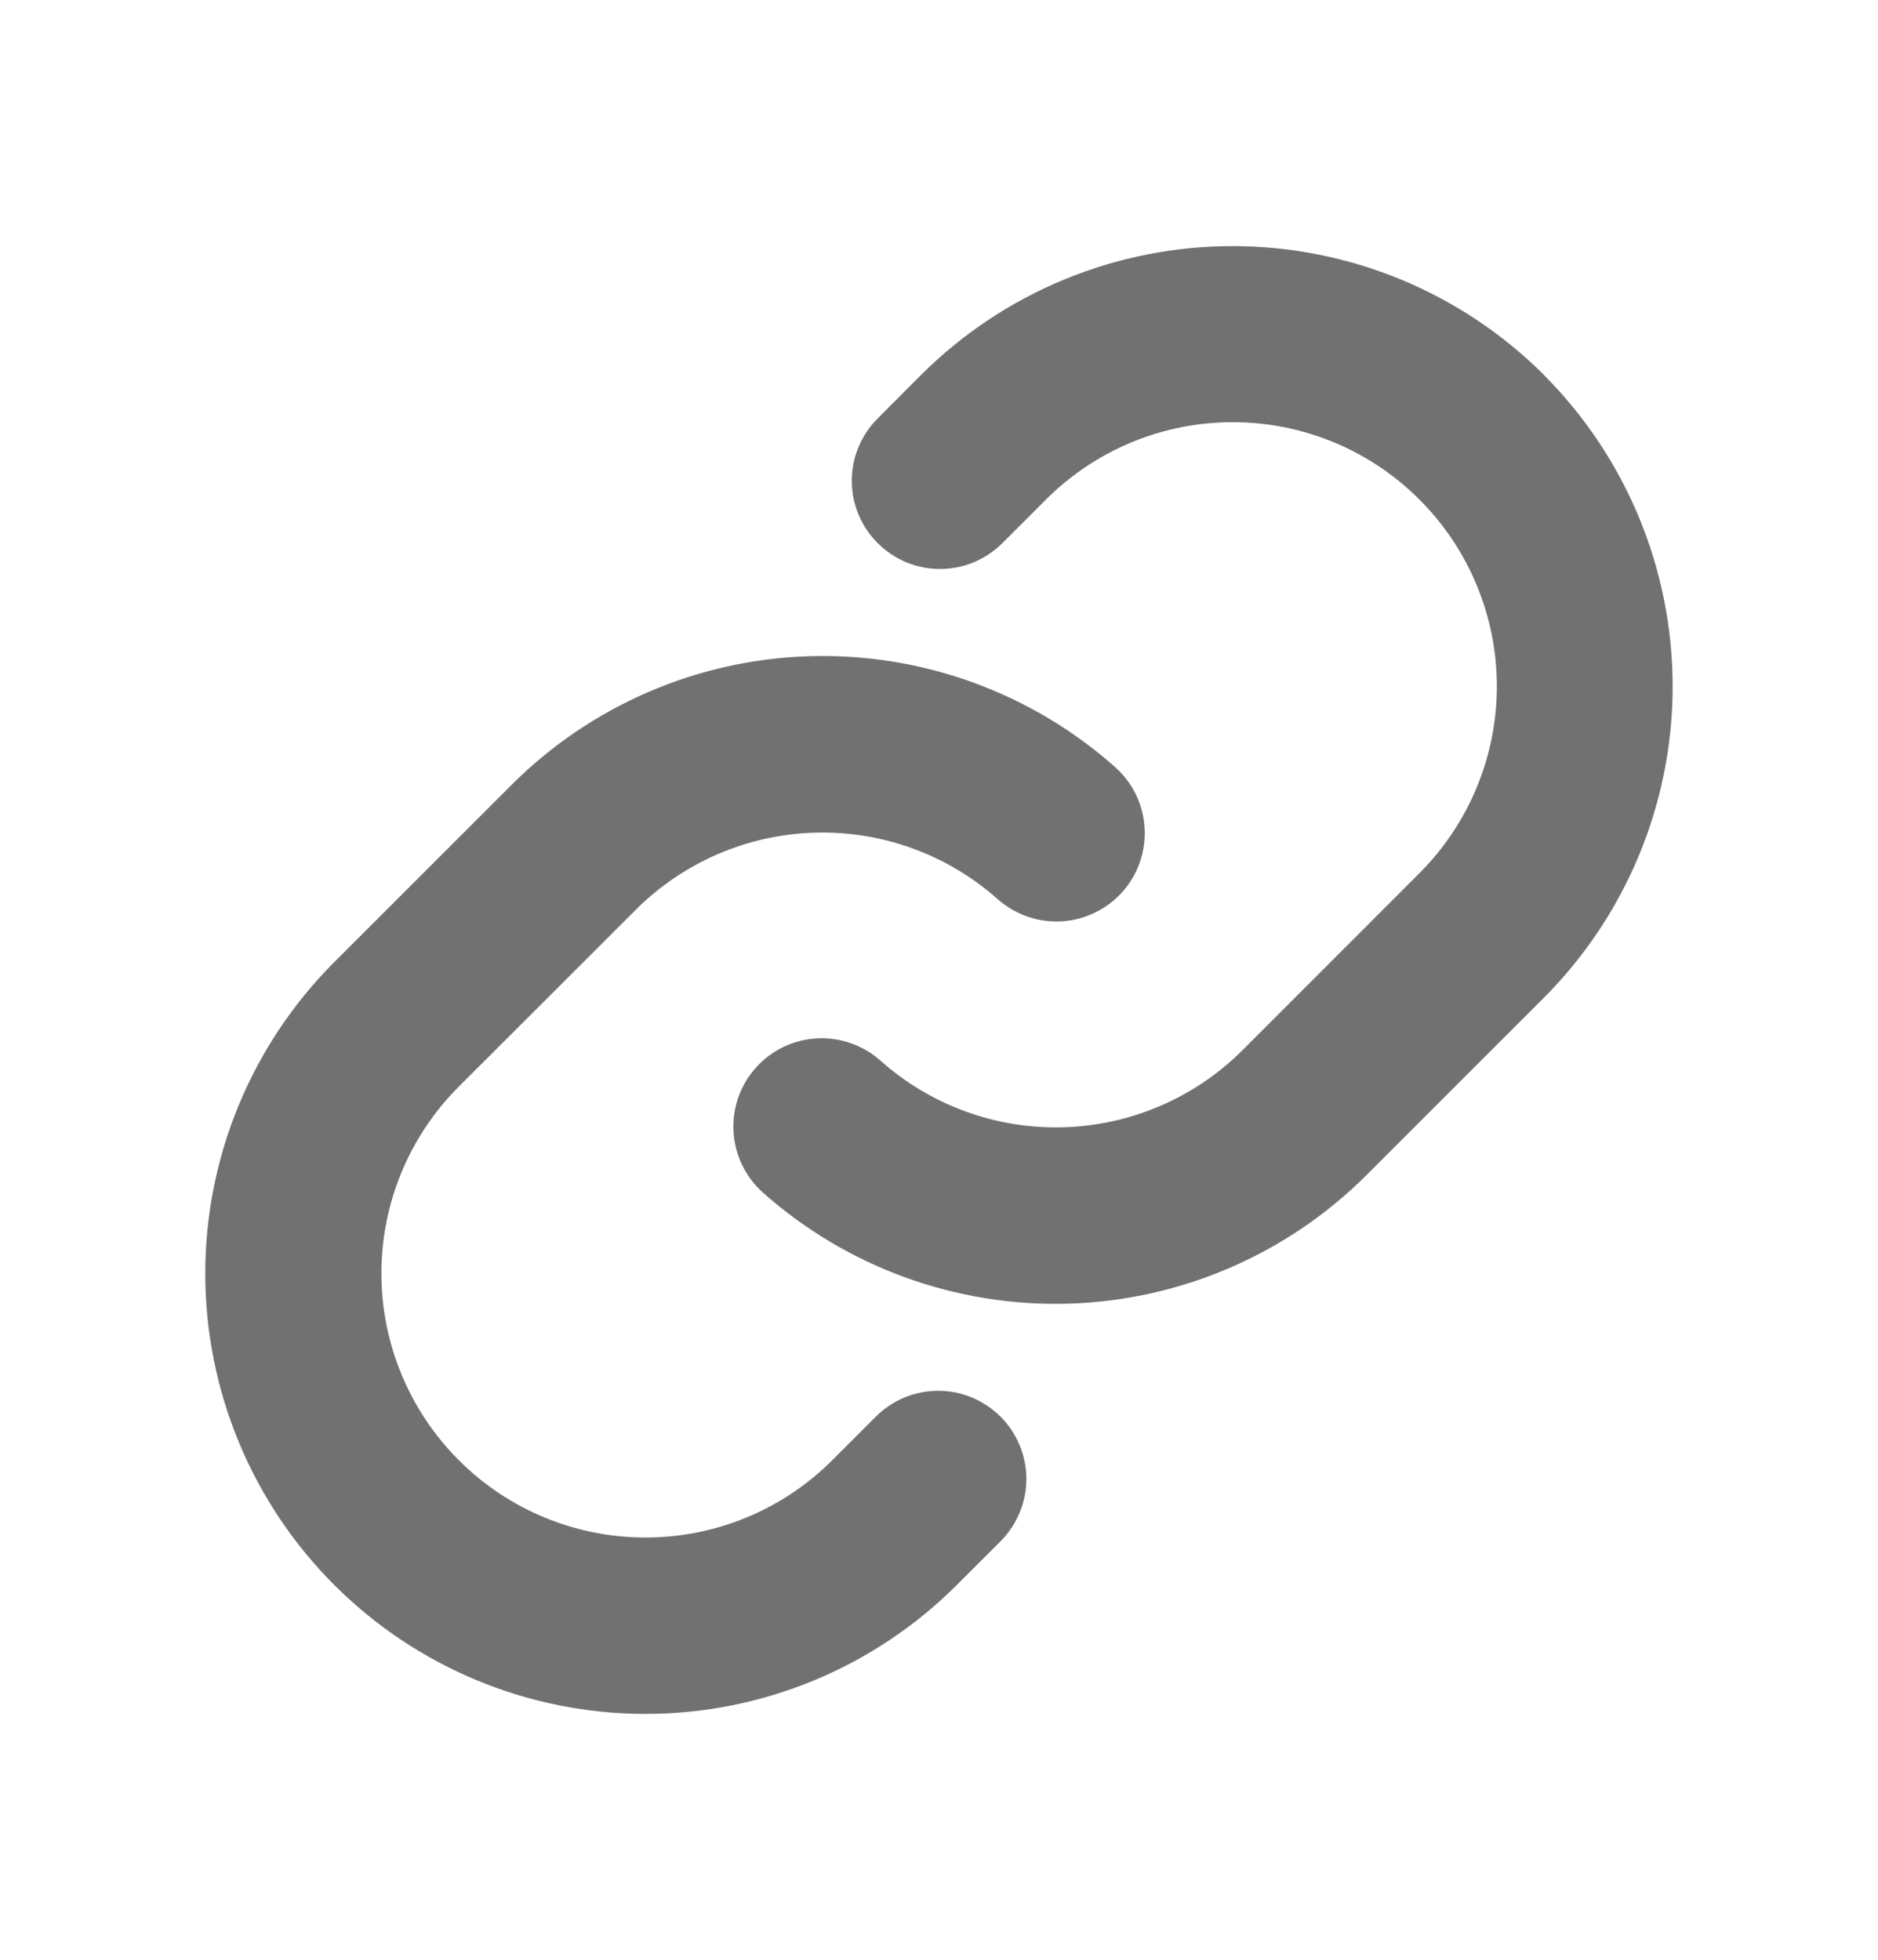 <svg width="23" height="24" viewBox="0 0 23 24" fill="none" xmlns="http://www.w3.org/2000/svg">
<path d="M12.253 17.348C12.353 17.448 12.433 17.567 12.487 17.698C12.542 17.829 12.57 17.97 12.57 18.112C12.57 18.254 12.542 18.394 12.487 18.525C12.433 18.656 12.353 18.775 12.253 18.876L11.719 19.409C10.708 20.421 9.336 20.989 7.906 20.989C6.476 20.989 5.104 20.421 4.093 19.409C3.082 18.398 2.514 17.026 2.514 15.596C2.514 14.166 3.082 12.795 4.093 11.783L6.26 9.617C7.232 8.643 8.539 8.077 9.914 8.036C11.289 7.995 12.628 8.481 13.657 9.394C13.763 9.489 13.85 9.603 13.912 9.731C13.974 9.859 14.01 9.998 14.018 10.139C14.027 10.281 14.007 10.423 13.96 10.558C13.914 10.692 13.841 10.816 13.747 10.922C13.652 11.028 13.538 11.114 13.41 11.176C13.282 11.238 13.143 11.275 13.002 11.283C12.86 11.291 12.718 11.272 12.584 11.225C12.449 11.178 12.326 11.106 12.219 11.012C11.603 10.464 10.8 10.172 9.975 10.197C9.151 10.222 8.367 10.56 7.784 11.144L5.619 13.307C5.012 13.914 4.671 14.736 4.671 15.595C4.671 16.452 5.012 17.275 5.619 17.882C6.225 18.489 7.048 18.829 7.906 18.829C8.764 18.829 9.587 18.489 10.193 17.882L10.727 17.348C10.827 17.248 10.946 17.169 11.077 17.114C11.208 17.06 11.348 17.032 11.49 17.032C11.632 17.032 11.772 17.06 11.903 17.114C12.034 17.169 12.152 17.248 12.253 17.348ZM18.908 4.59C17.896 3.581 16.525 3.014 15.095 3.014C13.666 3.014 12.294 3.581 11.282 4.59L10.749 5.124C10.546 5.327 10.432 5.601 10.432 5.888C10.432 6.174 10.546 6.449 10.749 6.651C10.951 6.854 11.226 6.968 11.512 6.968C11.799 6.968 12.073 6.854 12.276 6.651L12.81 6.118C13.416 5.511 14.239 5.17 15.097 5.17C15.955 5.17 16.778 5.511 17.384 6.118C17.991 6.724 18.332 7.547 18.332 8.405C18.332 9.263 17.991 10.086 17.384 10.693L15.218 12.86C14.635 13.443 13.85 13.781 13.026 13.805C12.201 13.829 11.398 13.537 10.782 12.988C10.676 12.894 10.552 12.821 10.418 12.775C10.284 12.728 10.142 12.708 10 12.717C9.858 12.725 9.719 12.761 9.591 12.823C9.463 12.885 9.349 12.972 9.255 13.078C9.16 13.184 9.088 13.308 9.041 13.442C8.995 13.576 8.975 13.718 8.983 13.86C8.992 14.002 9.028 14.141 9.09 14.269C9.152 14.396 9.238 14.511 9.344 14.605C10.372 15.519 11.71 16.005 13.085 15.965C14.459 15.924 15.767 15.36 16.739 14.387L18.906 12.221C19.916 11.209 20.485 9.837 20.485 8.407C20.485 6.977 19.919 5.605 18.908 4.592V4.59Z" fill="#717171"/>
</svg>
